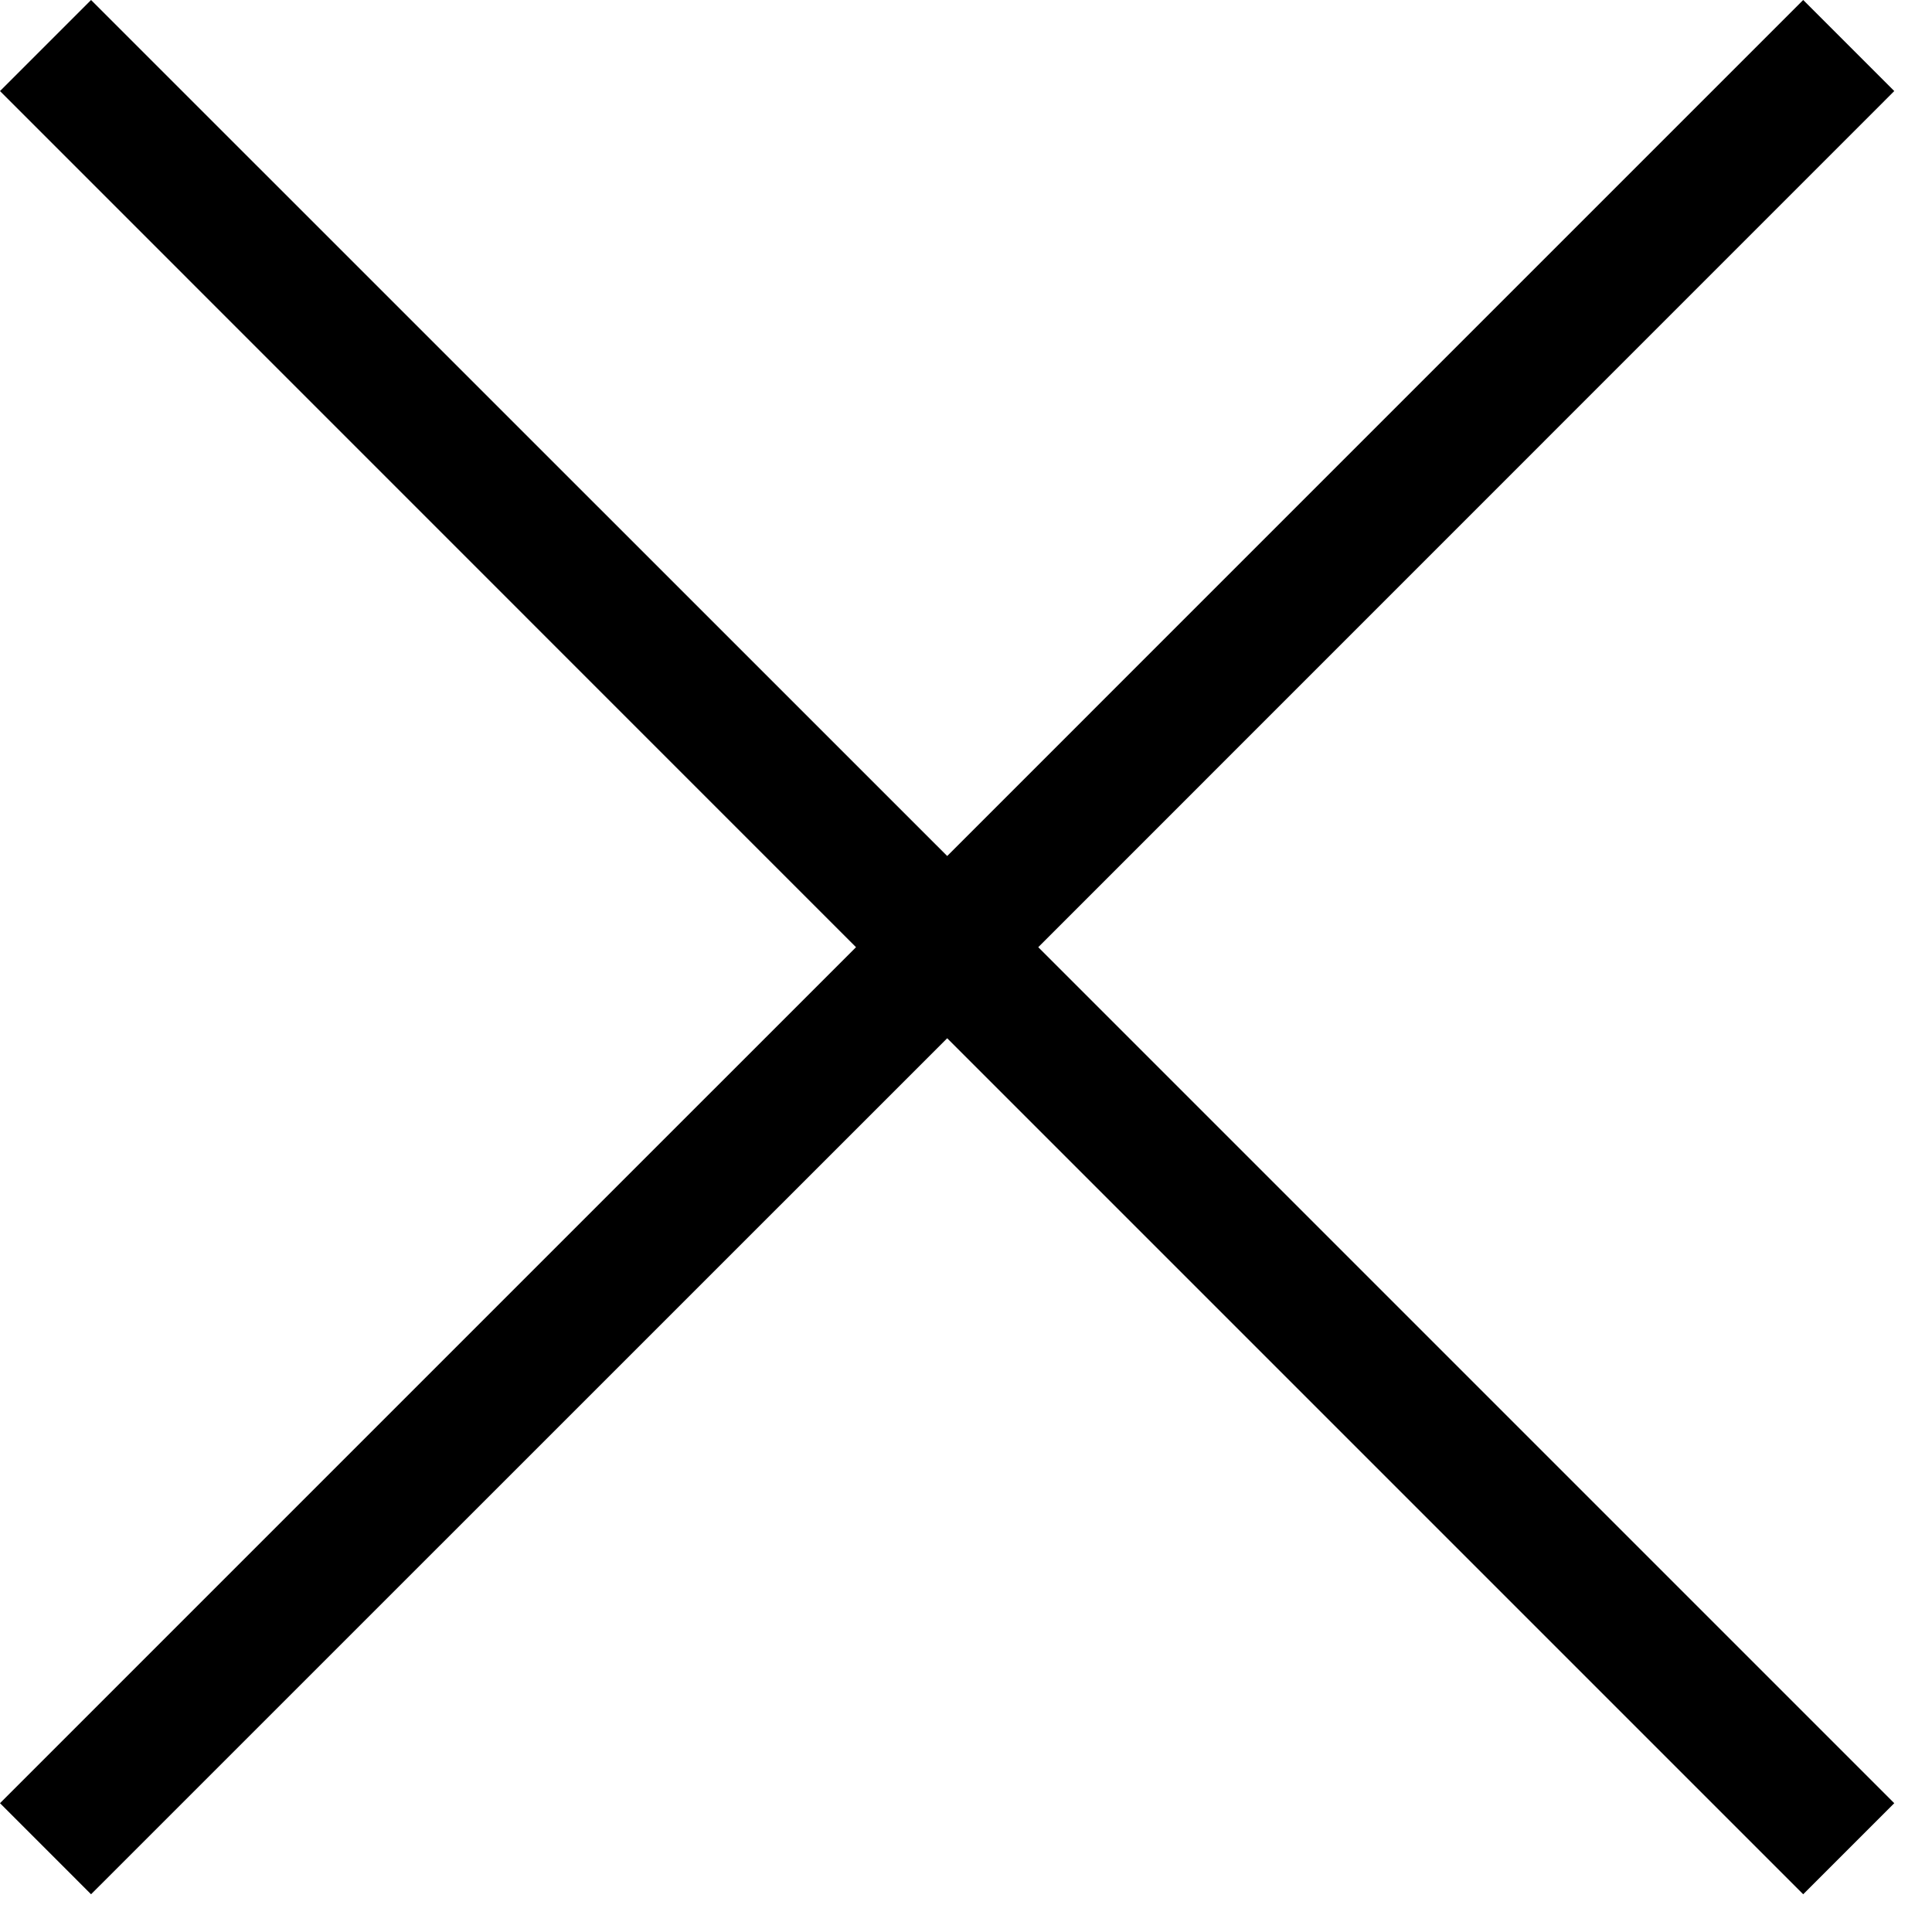 <svg width="15" height="15" viewBox="0 0 15 15" xmlns="http://www.w3.org/2000/svg" id="ic-close-thin">
<path fill-rule="evenodd" clip-rule="evenodd" d="M7.354 8.061L14 14.707L14.707 14L8.061 7.354L14.707 0.707L14 0L7.354 6.646L0.707 0L0 0.707L6.646 7.354L0 14L0.707 14.707L7.354 8.061Z"/>
</svg>

